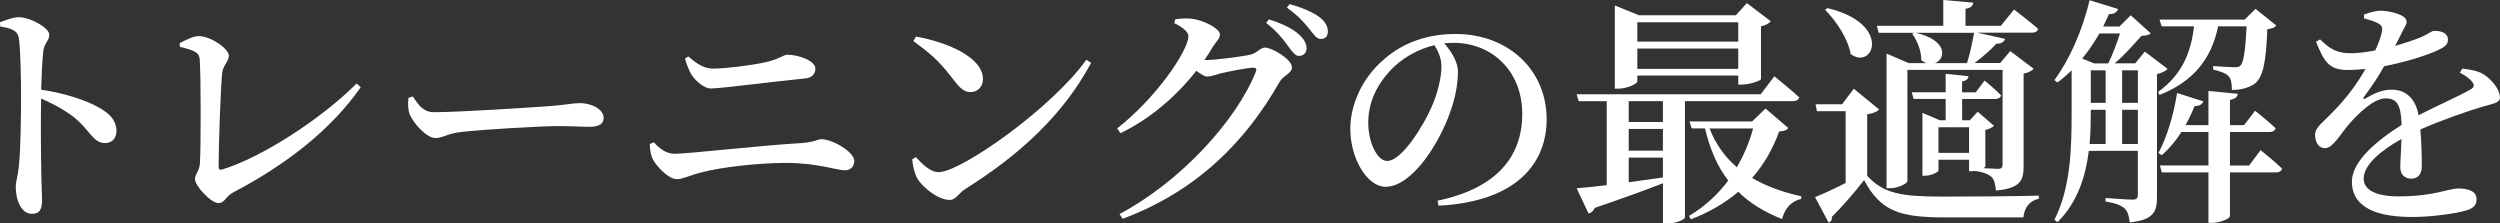 <?xml version="1.0" encoding="UTF-8"?><svg id="_レイヤー_2" xmlns="http://www.w3.org/2000/svg" width="564.46" height="50.44" viewBox="0 0 564.46 50.44"><rect x="0" y="0" width="564.46" height="50.44" fill="#333333" stroke="none"/><defs><style>.cls-1{fill:#fff;}</style></defs><g id="_レイヤー_1-2"><g id="_トレーニングの最適解を"><path class="cls-1" d="M4.27,3.89c2.54,0,6.86,2.38,6.86,3.94,0,1.35-1.08,1.78-1.35,3.67-.27,2.27-.38,5.62-.49,8.75,5.4.81,10.42,2.43,13.45,4.27,2.11,1.24,3.56,2.75,3.56,5.08,0,1.46-.92,2.7-2.54,2.7-2.7,0-3.13-2.48-6.91-5.72-1.94-1.51-4.32-2.92-7.56-4.32-.11,4.75-.05,12.58.05,17.71.05,2.65.16,4.37.16,5.18,0,2.21-.59,3.13-2.32,3.13-2.32,0-3.62-2.97-3.62-6.05,0-1.3.49-2.43.7-4.7.43-4,.49-11.93.49-15.55,0-4.43-.11-10.8-.49-13.34-.27-1.78-1.73-2.27-4.21-2.65l-.05-.97c1.46-.54,2.97-1.13,4.27-1.13Z"/><path class="cls-1" d="M44.82,8.15c2.86,0,6.86,2.92,6.86,4.43,0,1.19-1.3,2.16-1.51,3.83-.32,2.86-.81,16.04-.81,21.17,0,.59.22.86.76.7,8.86-2.65,22.52-11.5,30.4-19.44l.92.86c-6.8,9.77-17.17,17.66-28.73,23.71-1.89.97-1.89,2.43-3.4,2.43-1.67,0-5.29-3.83-5.29-5.45,0-1.03,1.08-1.89,1.13-3.67.22-4.1.22-19.17-.05-23.22-.11-1.4-.54-2-4.48-2.92l-.05-.86c1.35-.65,3.02-1.57,4.27-1.57Z"/><path class="cls-1" d="M98.17,25.33c5.35,0,22.73-1.13,25.7-1.35,3.62-.27,5.67-.7,7.02-.7,2.7,0,5.4,1.4,5.4,3.35,0,1.3-1.03,2-3.08,2s-3.94-.16-7.56-.16-17.17.81-21.28,1.3c-3.56.38-4.27,1.4-6.1,1.4s-4.86-3.13-5.78-5.4c-.43-1.13-.38-2.48-.27-3.67l.97-.32c1.4,2,2.32,3.56,4.97,3.56Z"/><path class="cls-1" d="M147.63,32.13c1.35,1.46,2.75,2.59,4.75,2.59,3.02,0,19.87-1.94,28.78-2.43,2.75-.22,3.46-.86,4.27-.86,2.54,0,7.45,2.86,7.45,4.91,0,1.24-.81,2.11-2.16,2.11-1.78,0-6.1-1.67-13.34-1.67-5.62,0-14.31.86-19.28,2.21-2.38.59-3.89,1.46-5.29,1.46-1.94,0-4.81-3.13-5.45-4.59-.43-.86-.59-1.78-.65-3.35l.92-.38ZM160.49,19.98c-1.51,0-3.4-1.67-4.37-3.13-.65-1.13-1.08-2.27-1.46-3.62l.76-.49c2,1.78,3.62,2.75,5.62,2.75,2.7,0,8.26-.7,11.39-1.35,3.51-.7,4.37-1.78,5.35-1.78,2.54,0,6.32,1.35,6.32,3.13,0,1.08-.7,2.05-2.21,2.21-7.78.76-19.06,2.27-21.38,2.27Z"/><path class="cls-1" d="M246.35,14.2c-6.26,11.72-16.2,20.84-28.4,28.46-1.46.92-2.11,2.48-3.51,2.48-2.7,0-6.21-2.92-7.34-4.86-.59-1.08-1.08-3.02-1.13-4.32l.81-.49c1.4,1.51,3.24,3.4,5.13,3.4,5.08,0,25.65-14.53,33.37-25.38l1.08.7ZM221.94,17.87c0,1.62-1.13,2.92-2.81,2.92-1.4,0-2.32-.81-3.73-2.65-2.59-3.35-4.21-5.29-9.18-8.86l.59-1.03c6.86,1.24,15.12,4.59,15.12,9.61Z"/><path class="cls-1" d="M283.55,16.2c.27-.7,0-.92-.54-.92-1.19,0-5.72.86-7.45,1.3-1.13.32-2.11.7-3.02.7-.59,0-1.46-.59-2.43-1.3-4.48,5.72-10.42,10.85-17.12,14.09l-.76-1.08c8.64-6.7,16.09-17.5,16.09-20.84,0-.97-1.35-2.05-3.19-2.92l.22-.86c1.03-.16,2.05-.27,3.56-.16,2.97.32,6.53,2.32,6.53,3.51,0,1.08-.7,1.4-1.57,2.81-.59,1.03-1.24,2-1.94,3.02h.49c2.16,0,8.59-.86,10.04-1.24,1.4-.38,2.11-1.57,3.19-1.57,1.46,0,6.05,2.59,6.05,4.48,0,1.35-1.94,1.78-2.81,3.29-7.72,13.61-18.79,24.68-35.42,30.89l-.7-1.08c13.77-7.29,26.41-21.11,30.78-32.13ZM285.88,5.18l.59-.81c2.92.92,5.29,2,6.8,3.4,1.24,1.13,1.73,2.11,1.73,3.13s-.7,1.73-1.73,1.73c-.81,0-1.46-.92-2.48-2.27-1.03-1.46-2.43-3.24-4.91-5.18ZM290.57,1.73l.59-.81c2.92.81,5.24,1.84,6.64,2.86,1.46,1.08,2,2.16,2,3.35,0,1.08-.59,1.67-1.57,1.67-1.03,0-1.57-1.03-2.7-2.38-1.08-1.3-2.21-2.7-4.97-4.7Z"/><path class="cls-1" d="M329.18,16.2c0,2.65-.59,5.99-1.78,9.18-2.32,6.7-8.48,16.79-14.58,16.79-4.05,0-7.94-6.21-7.94-13.12,0-5.18,2.48-11.29,7.61-15.66,4.37-3.83,9.88-5.72,16.15-5.72,11.83,0,20.57,8.05,20.57,19.28,0,9.67-6.53,18.58-24.41,19.49l-.22-1.13c13.45-2.81,19.12-10.04,19.12-19.6s-6.7-16.04-15.55-16.04c-.65,0-1.35.05-2.05.11,1.46,1.73,3.08,4.05,3.08,6.43ZM314.06,15.77c-3.24,3.4-5.13,7.4-5.13,11.93s2.05,8.64,4.27,8.64c3.29,0,8.15-7.88,10.04-12.2,1.3-2.92,2.21-6.48,2.21-9.13,0-1.84-.7-3.4-1.57-4.81-3.62.86-7.18,2.81-9.83,5.56Z"/><path class="cls-1" d="M362.77,41.8v-18.95h-6.32l-.49-1.57h41.58l3.08-4.05s3.51,2.81,5.62,4.75c-.16.59-.7.86-1.51.86h-24.3v26.3c0,.27-1.57,1.3-4.1,1.3h-.86v-9.07c-3.73,1.46-8.69,3.29-15.39,5.56-.32.7-.81,1.13-1.4,1.3l-2.7-5.72c1.57-.11,3.94-.38,6.8-.7ZM364.61,1.24l5.45,2.21h21.87l2.48-2.75,5.4,4.1c-.32.43-1.08.92-2.21,1.13v11.93c-.05.38-2.65,1.24-4.32,1.24h-.81v-2.05h-22.79v1.35c0,.49-2.27,1.62-4.32,1.62h-.76V1.24ZM375.46,22.84h-7.72v4.7h7.72v-4.7ZM367.74,29.11v4.91h7.72v-4.91h-7.72ZM367.74,35.59v5.56l7.72-1.08v-4.48h-7.72ZM392.47,5.02h-22.79v4.37h22.79v-4.37ZM369.68,10.96v4.59h22.79v-4.59h-22.79ZM395.6,27.43l3.02-2.92,5.13,4.37c-.32.54-.86.7-2.05.81-1.35,3.78-3.35,7.34-6.1,10.48,3.24,1.94,7.02,3.24,11.12,4.16l-.05.59c-2.11.43-3.67,2.05-4.32,4.54-3.94-1.57-7.24-3.56-9.88-6.16-2.92,2.48-6.43,4.59-10.69,6.21l-.43-.76c3.56-2.11,6.53-4.86,8.86-7.99-2.38-3.08-4.1-6.91-5.24-11.77h-3.02l-.49-1.57h14.15ZM385.99,29c1.4,3.62,3.51,6.48,6.16,8.75,1.62-2.75,2.86-5.72,3.67-8.75h-9.83Z"/><path class="cls-1" d="M421.58,39.69c3.78,4.1,7.72,4.7,17.39,4.7,6.26,0,14.69-.05,21.38-.22v.7c-2.05.43-3.24,1.89-3.51,4.21h-17.82c-10.1,0-14.42-1.4-18.14-8.42-2.05,2.7-5.24,6.32-7.29,8.32.11.7-.22,1.08-.7,1.3l-3.08-5.78c1.78-.7,4.37-1.89,6.91-3.19v-16.2h-6.48l-.32-1.57h5.99l2.65-3.51,5.72,4.7c-.43.43-1.24.86-2.7,1.08v13.88ZM417.85,12.2c-.59-3.46-3.29-7.51-5.78-9.99l.54-.38c14.69,3.51,10.37,14.15,5.24,10.37ZM444.47,17.23c-.11.59-.49,1.03-1.46,1.13v2.48h3.08l2-2.65s2.32,1.89,3.73,3.35c-.16.54-.65.81-1.35.81h-7.45v4.81h1.73l1.78-1.94,3.67,3.19c-.38.38-1.08.76-1.94.92v8.26c-.05.11-.16.22-.43.38l3.29.16c.81,0,1.03-.32,1.03-1.03V15.77h-21.49v25.11c0,.49-1.94,1.62-4,1.62h-.7V12.1l5.02,2.16h4.05c-.43-.11-.86-.38-1.24-.7.05-2.05-.97-4.48-2.05-5.94l.43-.22h-7.99l-.43-1.57h15.01V0l6.75.59c-.05.7-.49,1.19-1.73,1.4v3.83h7.99l2.97-3.67s3.35,2.54,5.45,4.37c-.16.59-.7.86-1.46.86h-12.31l6.32,1.4c-.22.59-.81,1.13-2,1.08-1.19,1.35-3.08,2.97-4.91,4.37h5.78l2.27-2.7,5.29,4c-.32.38-1.19.92-2.27,1.08v20.9c0,3.19-.7,5.02-6.26,5.51-.11-1.3-.32-2.38-.92-3.02-.7-.59-1.67-1.13-3.78-1.4l-.65.05h-.7v-2.59h-6.91v2.43c0,.32-1.57,1.19-3.08,1.19h-.54v-14.2l3.89,1.67h1.35v-4.81h-7.24l-.43-1.51h7.67v-4.16l5.18.54ZM444.1,14.26c.7-2.05,1.24-4.81,1.62-6.86h-13.23c7.45,1.67,6.8,5.99,4.38,6.86h7.24ZM444.58,34.51v-5.78h-6.91v5.78h6.91Z"/><path class="cls-1" d="M478.22,2.05c-.22.65-.86,1.19-2.05,1.13l-1.3,2.81h3.67l2.54-2.54,4.54,4.1c-.43.38-1.08.49-2.11.54-1.57,1.73-3.89,4.43-6.05,6.21h4.64l2.16-2.65,5.13,3.89c-.38.49-1.24.92-2.38,1.19v27.76c0,3.24-.7,5.18-6.16,5.72-.16-1.4-.43-2.48-1.13-3.13-.81-.7-2-1.24-4.32-1.57v-.81s5.02.38,6.1.38c.92,0,1.19-.32,1.19-1.13v-9.88h-11.07c-.7,5.62-2.48,11.56-7.07,16.09l-.7-.54c3.73-7.29,3.89-16.36,3.89-24.41v-9.34c-1.03,1.03-2.11,1.94-3.19,2.75l-.7-.54c3.19-4.27,6.32-11.02,7.94-18.04l6.43,2ZM474.01,7.56c-1.19,2.05-2.48,4-3.89,5.67l2.7,1.08h3.19c.97-1.94,2-4.7,2.65-6.75h-4.64ZM472.07,25.22c0,2.21-.05,4.7-.27,7.29h3.62v-7.72h-3.35v.43ZM472.07,23.22h3.35v-7.34h-3.35v7.34ZM479.14,15.88v7.34h3.56v-7.34h-3.56ZM479.14,24.79v7.72h3.56v-7.72h-3.56ZM506.79,4.43l2.48-2.43,4.7,3.78c-.38.43-.97.7-2.05.81-.27,7.51-.97,10.91-2.92,12.37-1.3.86-2.97,1.35-5.08,1.35,0-1.3-.11-2.48-.76-3.13-.65-.65-1.89-1.13-3.46-1.46v-.81c1.46.11,3.83.27,4.75.27.76,0,1.08-.05,1.4-.38.7-.59,1.13-3.4,1.4-8.86h-6.43c-1.51,7.4-5.62,12.47-13.23,15.5l-.32-.7c5.29-3.78,7.45-8.8,8.1-14.8h-7.29l-.49-1.51h19.17ZM497.5,22.9c-.27.59-.86,1.08-2,1.03-.59,1.51-1.3,2.97-2.05,4.32h5.18v-7.72l6.64.65c-.11.65-.54,1.19-1.78,1.35v5.72h3.19l2.48-3.24s2.86,2.27,4.64,3.94c-.16.59-.7.86-1.4.86h-8.91v7.56h4.32l2.59-3.46s3.08,2.43,4.86,4.16c-.16.59-.65.86-1.4.86h-10.37v9.88c0,.49-2.16,1.51-4,1.51h-.86v-11.39h-10.53l-.43-1.57h10.96v-7.56h-6.1c-1.3,2.05-2.81,3.83-4.43,5.24l-.76-.49c1.84-3.4,3.4-8.42,4.21-13.55l5.94,1.89Z"/><path class="cls-1" d="M564.46,21.87c0,1.35-1.13,1.4-3.56,2.11-3.89,1.13-9.72,3.19-14.42,5.24.27,3.08.32,6.48.32,8.37,0,1.62-.81,2.75-2.32,2.75-1.35,0-2.54-.76-2.54-2.59,0-1.4.22-3.78.27-6.37-4.81,2.7-8.53,5.89-8.53,8.96,0,2.48,2.65,4,7.88,4,8.05,0,11.18-1.78,13.5-1.78s4.1.65,4.1,2.38c0,1.24-.49,2.05-2.38,2.59-2.16.65-7.56,1.46-12.15,1.46-10.31,0-13.61-3.51-13.61-7.99s5.4-9.13,11.23-12.8c-.16-4.32-.92-5.99-3.62-5.99s-6.26,3.51-8.32,5.89c-1.94,2.27-3.56,5.29-5.29,5.35-1.51.05-2.27-1.24-2.32-3.02,0-1.73,1.89-2.86,4.1-5.24,2.92-2.92,5.45-6.37,7.29-9.61-1.35.11-2.7.22-4.05.22-4.37,0-5.35-2.11-7.13-6.37l.92-.54c2,1.89,3.46,3.19,7.29,3.13,1.57-.05,3.35-.27,5.18-.65.76-1.62,1.24-3.02,1.46-4.05.22-.92.16-1.51-.81-2.05-.76-.43-1.89-.76-3.19-1.13v-.86c1.19-.43,2.65-.86,3.62-.86,2,0,5.99.81,5.99,2.48,0,.76-.43,1.13-.97,2.27l-1.62,3.19c2.27-.65,4.32-1.35,5.67-1.89,2-.86,2.48-1.51,3.24-1.51,1.62,0,3.02.54,3.02,2.05,0,.76-.49,1.46-1.73,2.05-1.94,1.03-7.02,2.81-12.69,3.89-1.03,1.89-2.48,4.16-4.59,6.97-.22.32-.05.59.38.32,1.78-1.08,3.73-2,5.89-2,3.35,0,5.45,2.16,6.1,5.78,4.05-2.11,8.91-4.21,11.66-5.78.92-.49,1.08-1.08.32-1.89-.54-.7-1.62-1.4-2.65-1.94l.54-.92c2.38.27,3.67.59,4.81,1.3,1.67,1.03,3.67,3.29,3.67,5.13Z"/></g></g></svg>